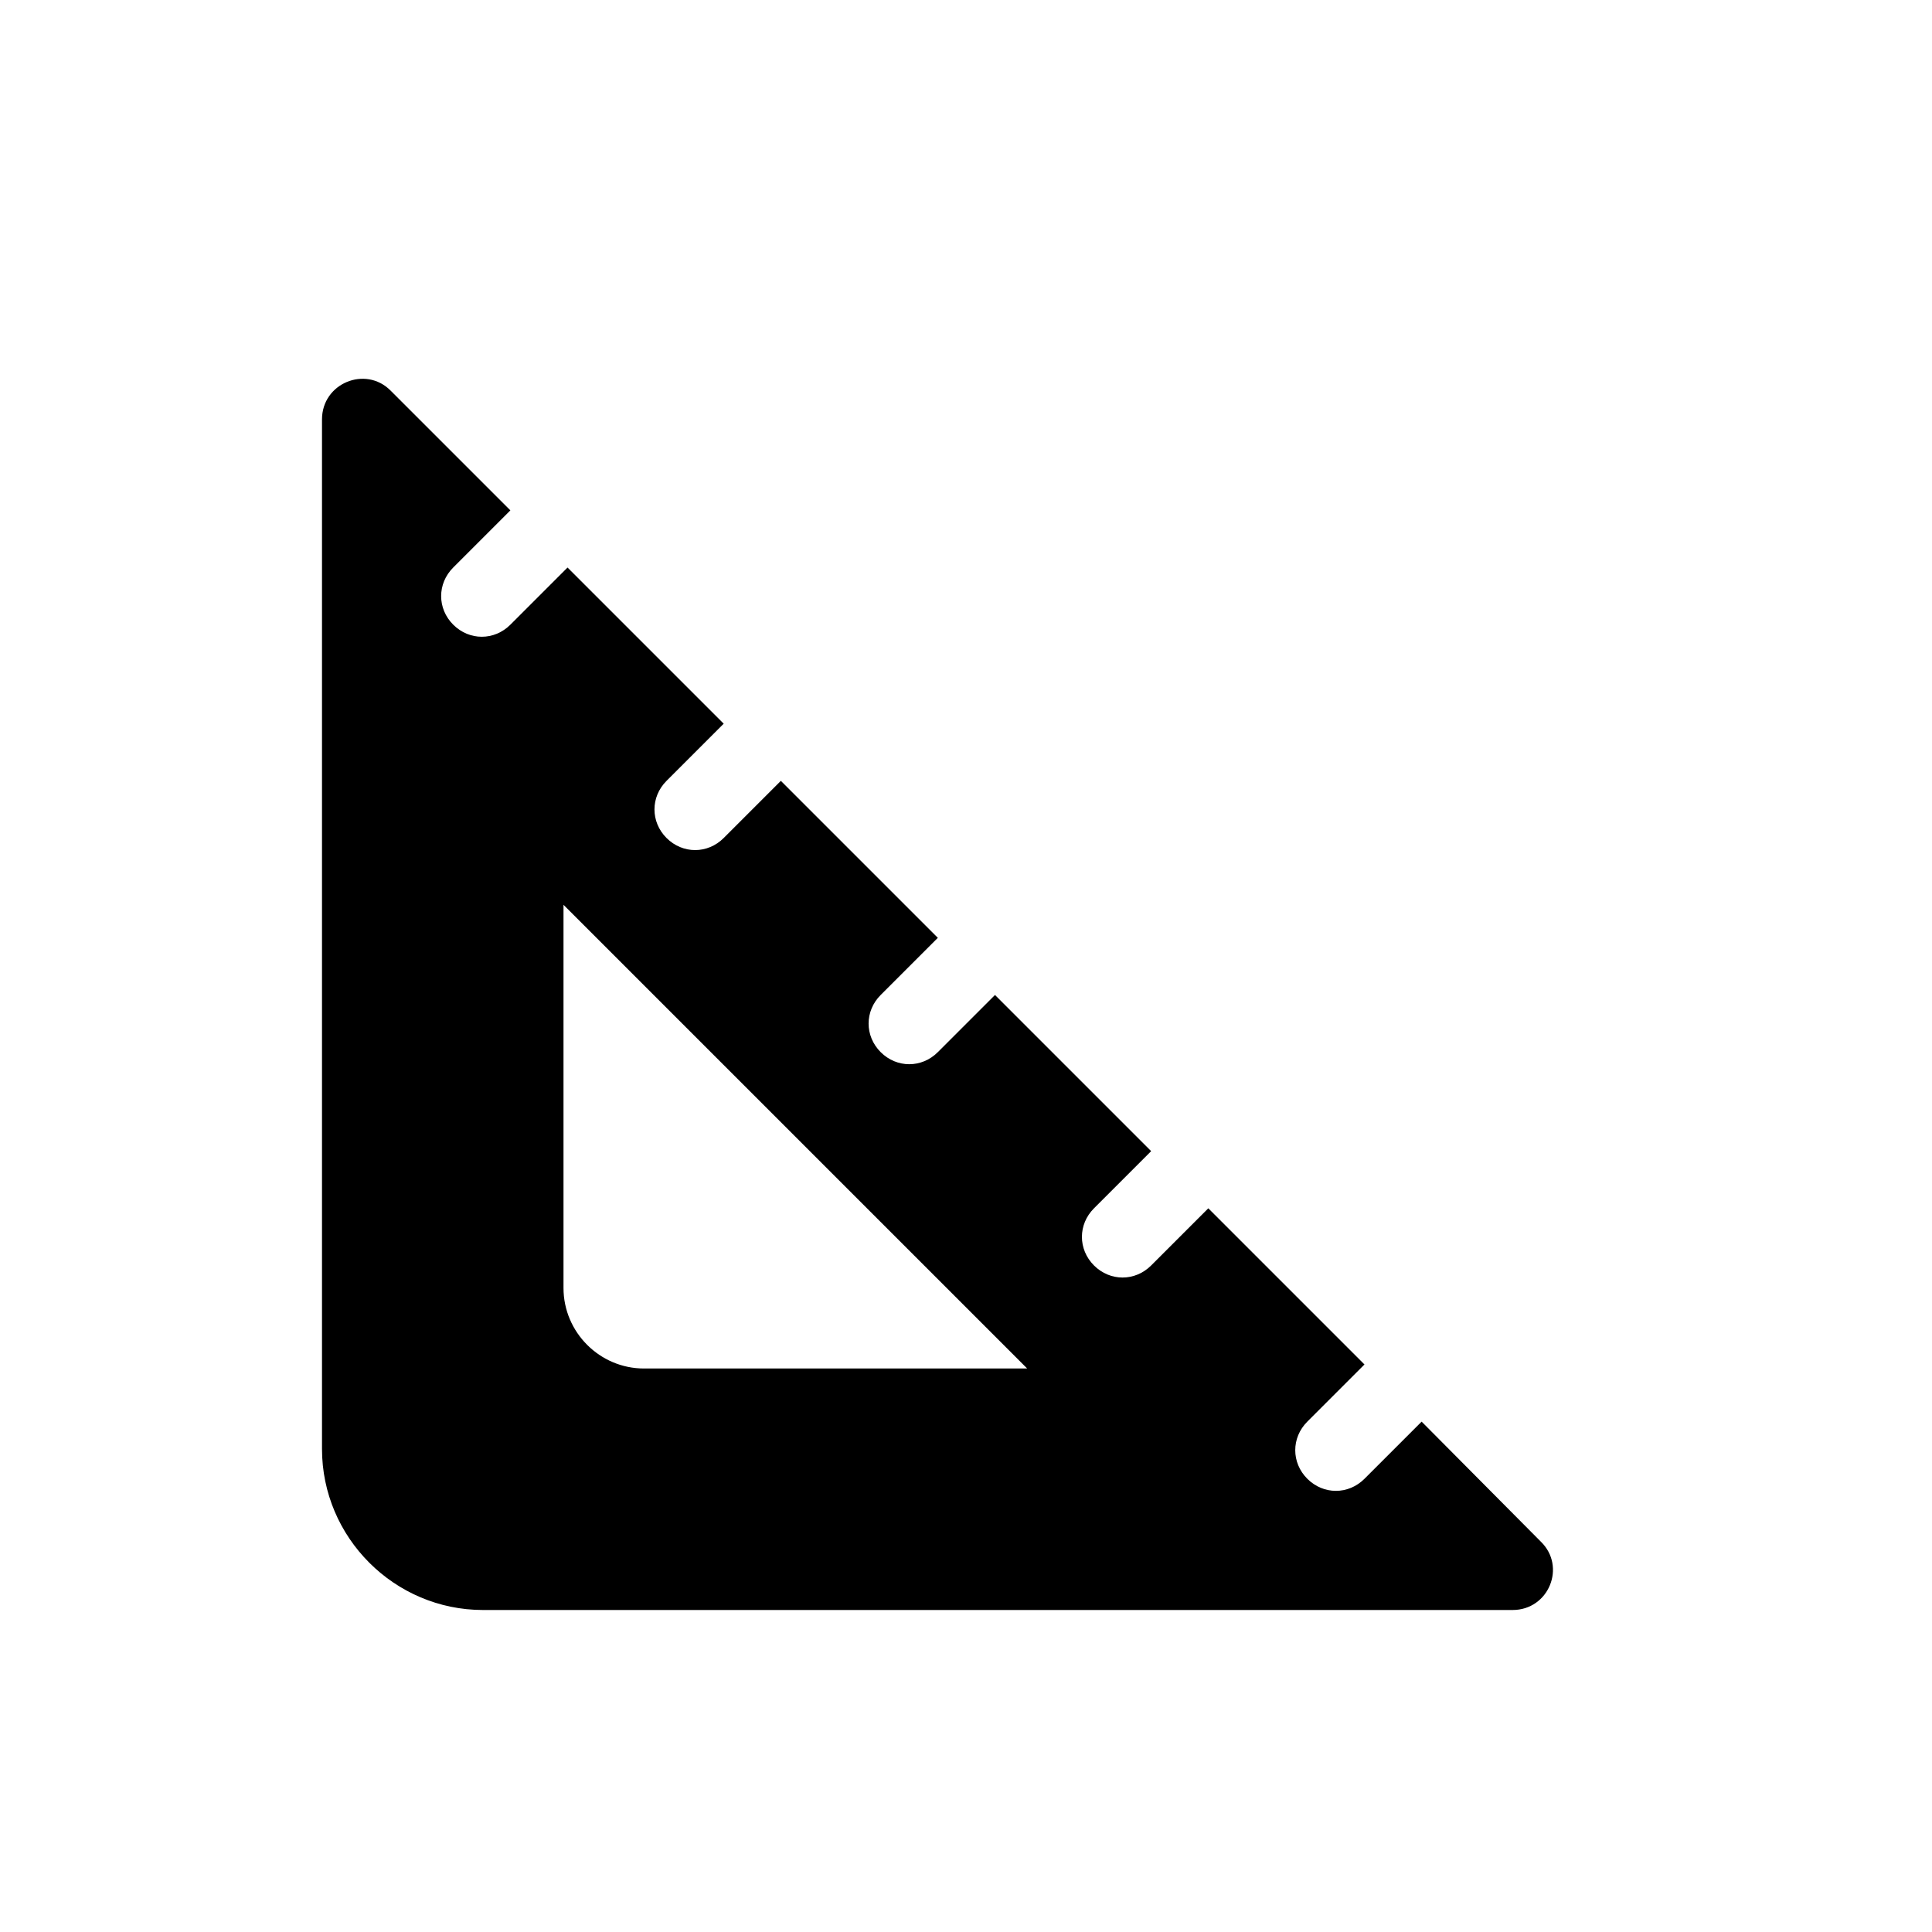 <svg xmlns="http://www.w3.org/2000/svg" enable-background="new 0 0 24 24" viewBox="0 0 24 24" fill="currentColor"><g><rect fill="none" height="24" width="24"/><rect fill="none" height="24" width="24"/></g><g><g><path d="M17.66,17.66l-0.71,0.71c-0.2,0.2-0.51,0.2-0.71,0l0,0c-0.2-0.2-0.2-0.51,0-0.71l0.71-0.71l-1.94-1.94l-0.71,0.71 c-0.2,0.2-0.51,0.2-0.71,0l0,0c-0.2-0.2-0.2-0.51,0-0.71l0.71-0.71l-1.94-1.94l-0.71,0.71c-0.2,0.2-0.51,0.2-0.71,0l0,0 c-0.2-0.2-0.2-0.51,0-0.71l0.71-0.71L9.7,9.7l-0.71,0.71c-0.2,0.2-0.51,0.2-0.71,0l0,0c-0.2-0.2-0.2-0.51,0-0.71l0.71-0.71 L7.05,7.05L6.34,7.76c-0.2,0.2-0.51,0.2-0.71,0l0,0c-0.2-0.2-0.2-0.51,0-0.71l0.71-0.71L4.85,4.85C4.54,4.54,4,4.76,4,5.21V18 c0,1.1,0.9,2,2,2h12.79c0.45,0,0.67-0.54,0.35-0.85L17.66,17.66z M7,16v-4.76L12.76,17H8C7.45,17,7,16.55,7,16z"/></g></g></svg>